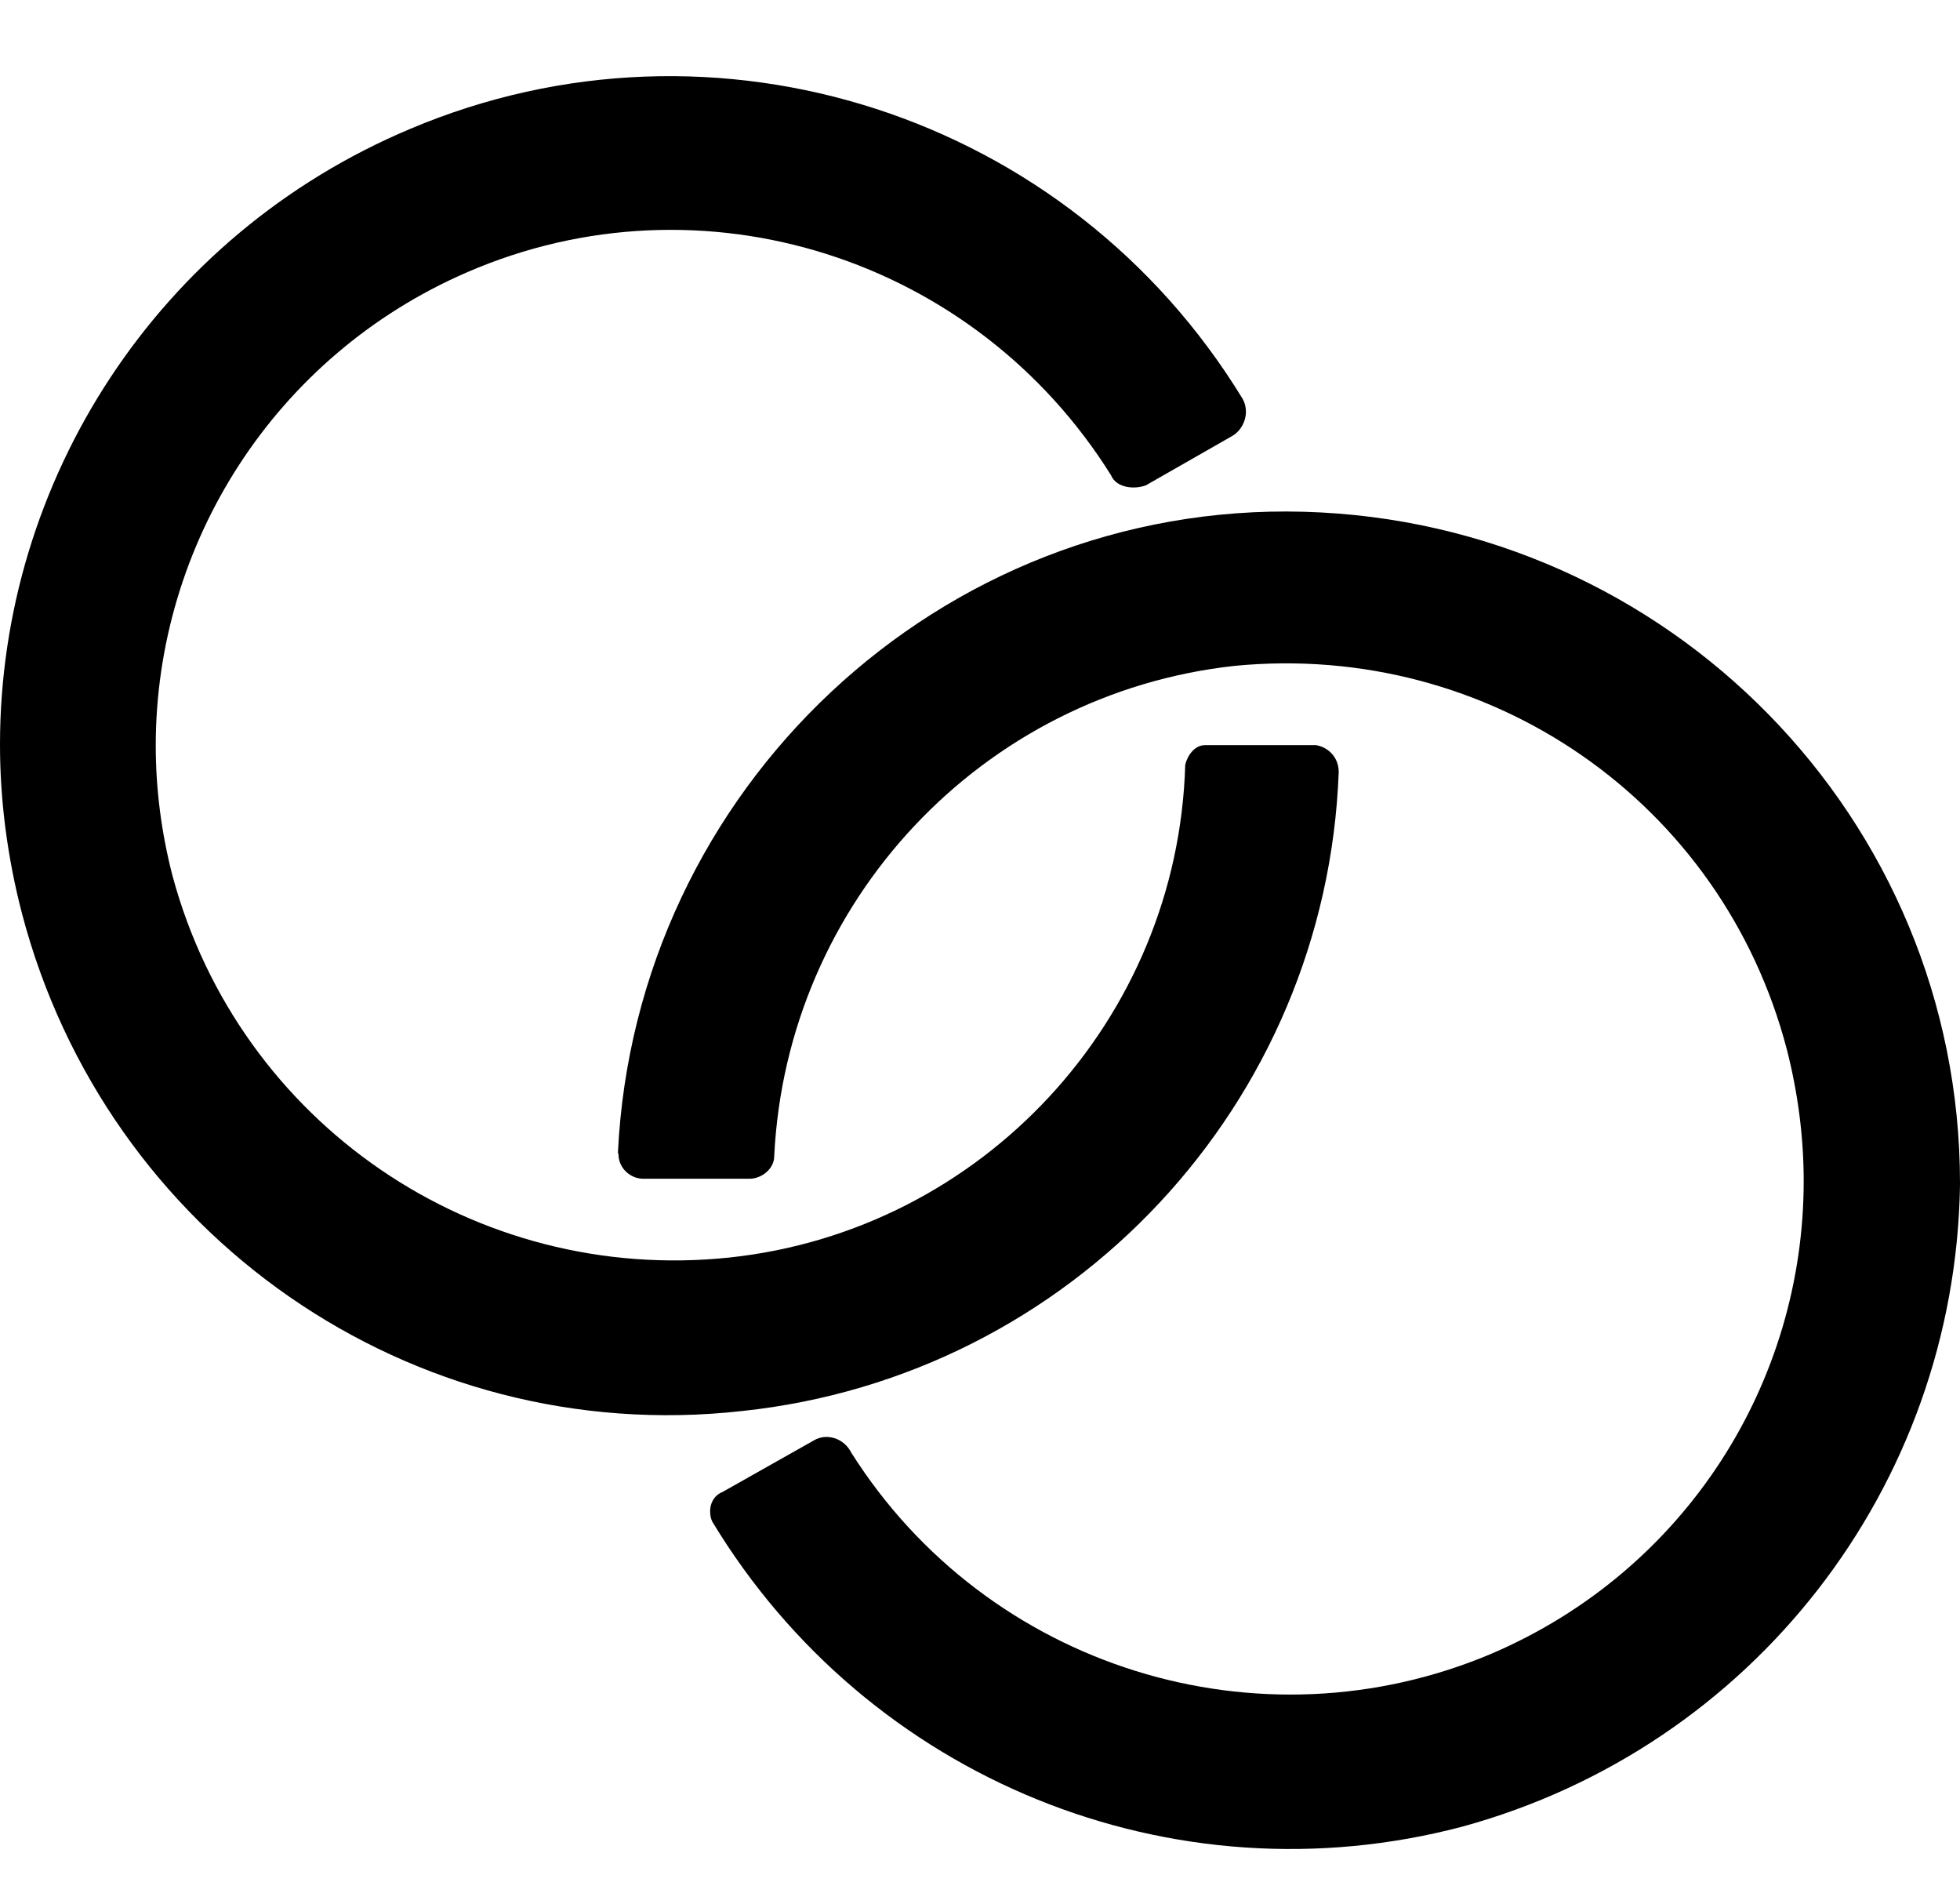 <?xml version="1.0" encoding="UTF-8"?>
<!DOCTYPE svg PUBLIC '-//W3C//DTD SVG 1.0//EN'
          'http://www.w3.org/TR/2001/REC-SVG-20010904/DTD/svg10.dtd'>
<svg height="33.86" stroke="#000" stroke-linecap="square" stroke-miterlimit="10" width="34.86" xmlns="http://www.w3.org/2000/svg" xmlns:xlink="http://www.w3.org/1999/xlink"
><g
  ><g stroke="none"
    ><path d="M0 13.24c0 .99.13 2 .39 3 1.5 5.72 6.91 9.51 12.81 8.85 5.86-.62 10.39-5.46 10.61-11.36 0-.26-.18-.44-.4-.48H21.43c-.18 0-.31.18-.35.35-.13 4.53-3.61 8.28-8.1 8.76-4.53.48-8.72-2.38-9.91-6.78-.2-.77-.3-1.55-.3-2.32 0-3.57 2.1-6.93 5.54-8.42 4.18-1.81 9.03-.26 11.45 3.61.09.22.4.26.62.18l1.54-.88c.15-.09.24-.26.24-.43 0-.08-.02-.16-.06-.23C19.01 2.03 12.72 0 7.3 2.29 2.8 4.18 0 8.55 0 13.24Z"
      /><path d="M11 20.52c0 .26.22.44.44.44h1.89c.22 0 .44-.18.44-.4.22-4.53 3.7-8.23 8.19-8.72 4.53-.44 8.67 2.42 9.82 6.82.2.78.3 1.57.3 2.34 0 3.59-2.1 6.92-5.54 8.4-4.14 1.76-8.98.26-11.4-3.57-.13-.26-.44-.35-.66-.22l-1.63.92c-.15.06-.22.2-.22.34 0 .07.01.13.04.19 2.77 4.58 8.19 6.78 13.34 5.42 5.15-1.41 8.76-6.03 8.85-11.4v.04c0-.03 0-.05 0-.08 0-6.48-5.18-11.76-11.67-11.94-6.47-.18-11.89 4.93-12.2 11.4Z"
    /></g
  ></g
></svg
>

